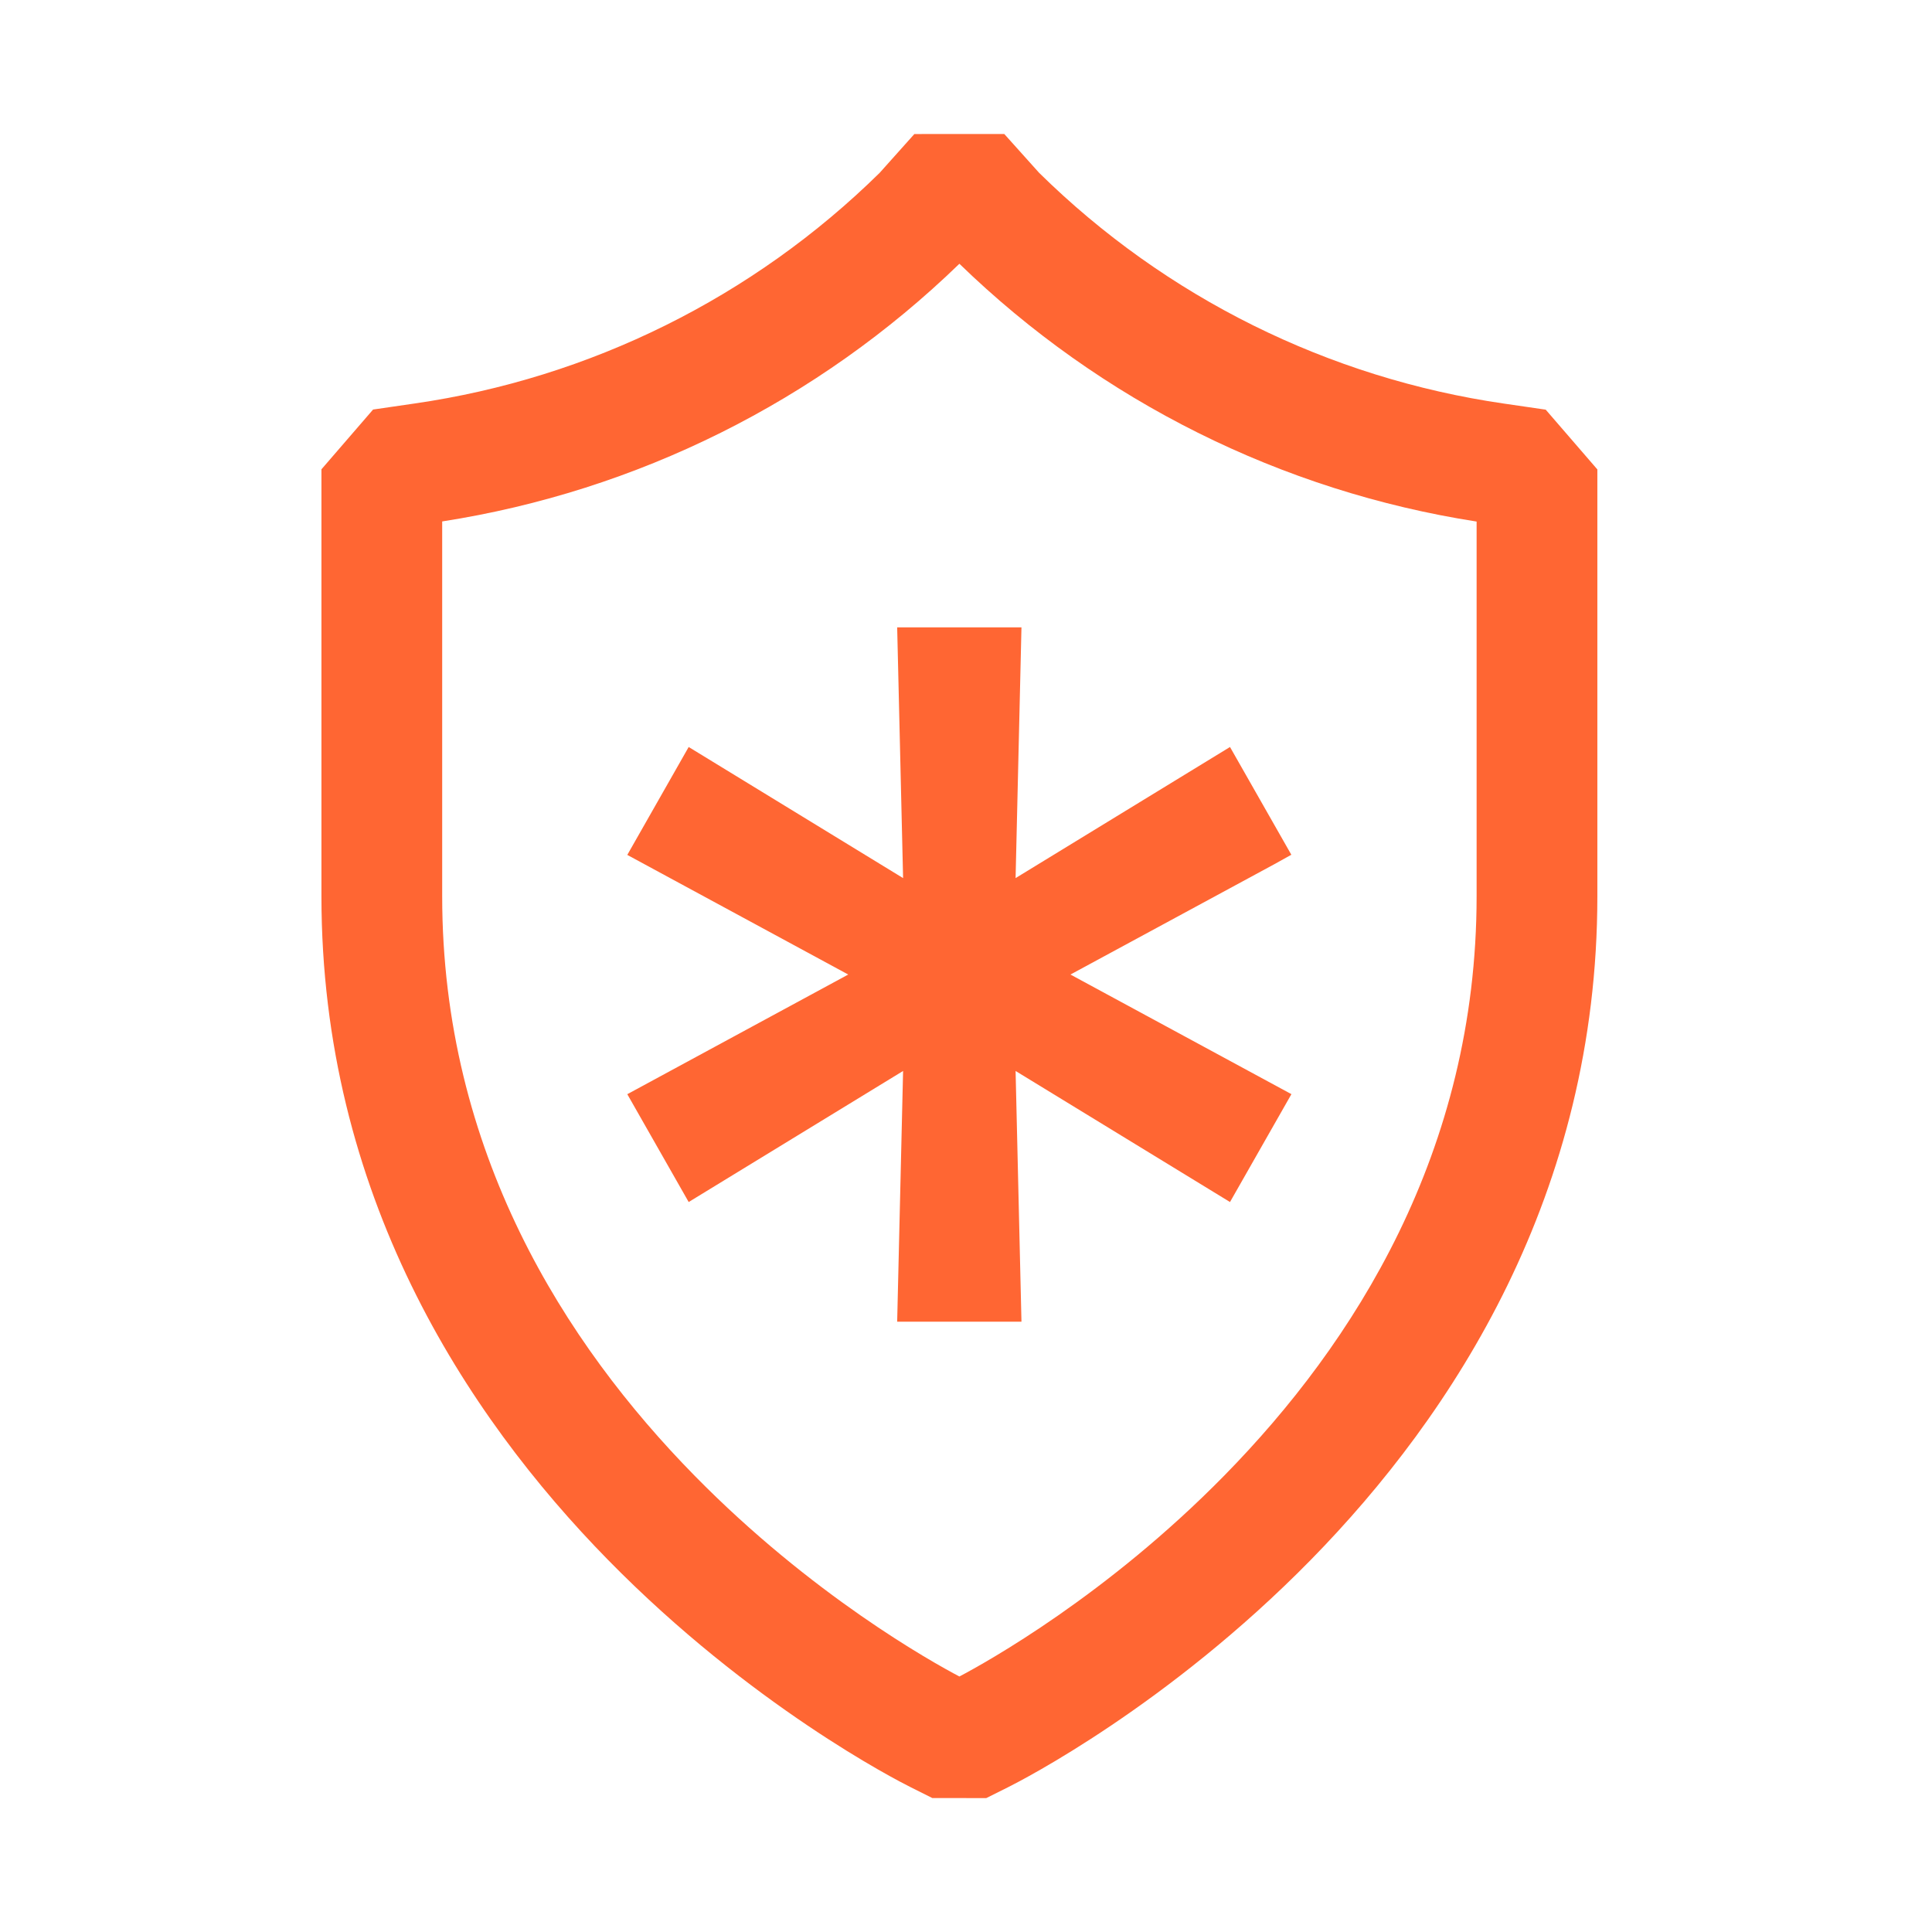 <svg width="48" height="48" viewBox="0 0 48 48" fill="none" xmlns="http://www.w3.org/2000/svg">
<path d="M32.085 27.184L26.595 24.212L31.664 21.469L32.083 21.236L30.559 18.559L25.232 21.816L25.378 15.587L22.29 15.587L22.437 21.816L17.11 18.559L15.585 21.24L21.074 24.212L15.585 27.185L17.11 29.864L22.437 26.608L22.29 32.837H25.378L25.232 26.608L30.559 29.864L32.085 27.184Z" fill="#FF6633"/>
<path fill-rule="evenodd" clip-rule="evenodd" d="M24.951 3.329L22.717 3.33L21.855 4.294C18.712 7.387 14.663 9.395 10.298 10.025L9.269 10.175L7.986 11.66L7.986 22.265C7.986 29.654 11.558 35.139 15.111 38.76C18.654 42.371 22.269 44.225 22.63 44.405L23.163 44.672L24.504 44.673L25.041 44.405C25.399 44.226 29.015 42.372 32.561 38.76C36.113 35.139 39.686 29.654 39.686 22.265V11.663L38.403 10.178L37.373 10.028C33.008 9.397 28.959 7.388 25.816 4.293L24.951 3.329ZM10.986 12.955C15.828 12.202 20.317 9.965 23.836 6.553C27.353 9.966 31.843 12.204 36.686 12.958V22.265C36.686 28.611 33.633 33.383 30.419 36.658C27.496 39.637 24.515 41.294 23.836 41.652C23.156 41.294 20.175 39.637 17.252 36.658C14.038 33.383 10.986 28.611 10.986 22.265L10.986 12.955Z" fill="#FF6633"/>
</svg>